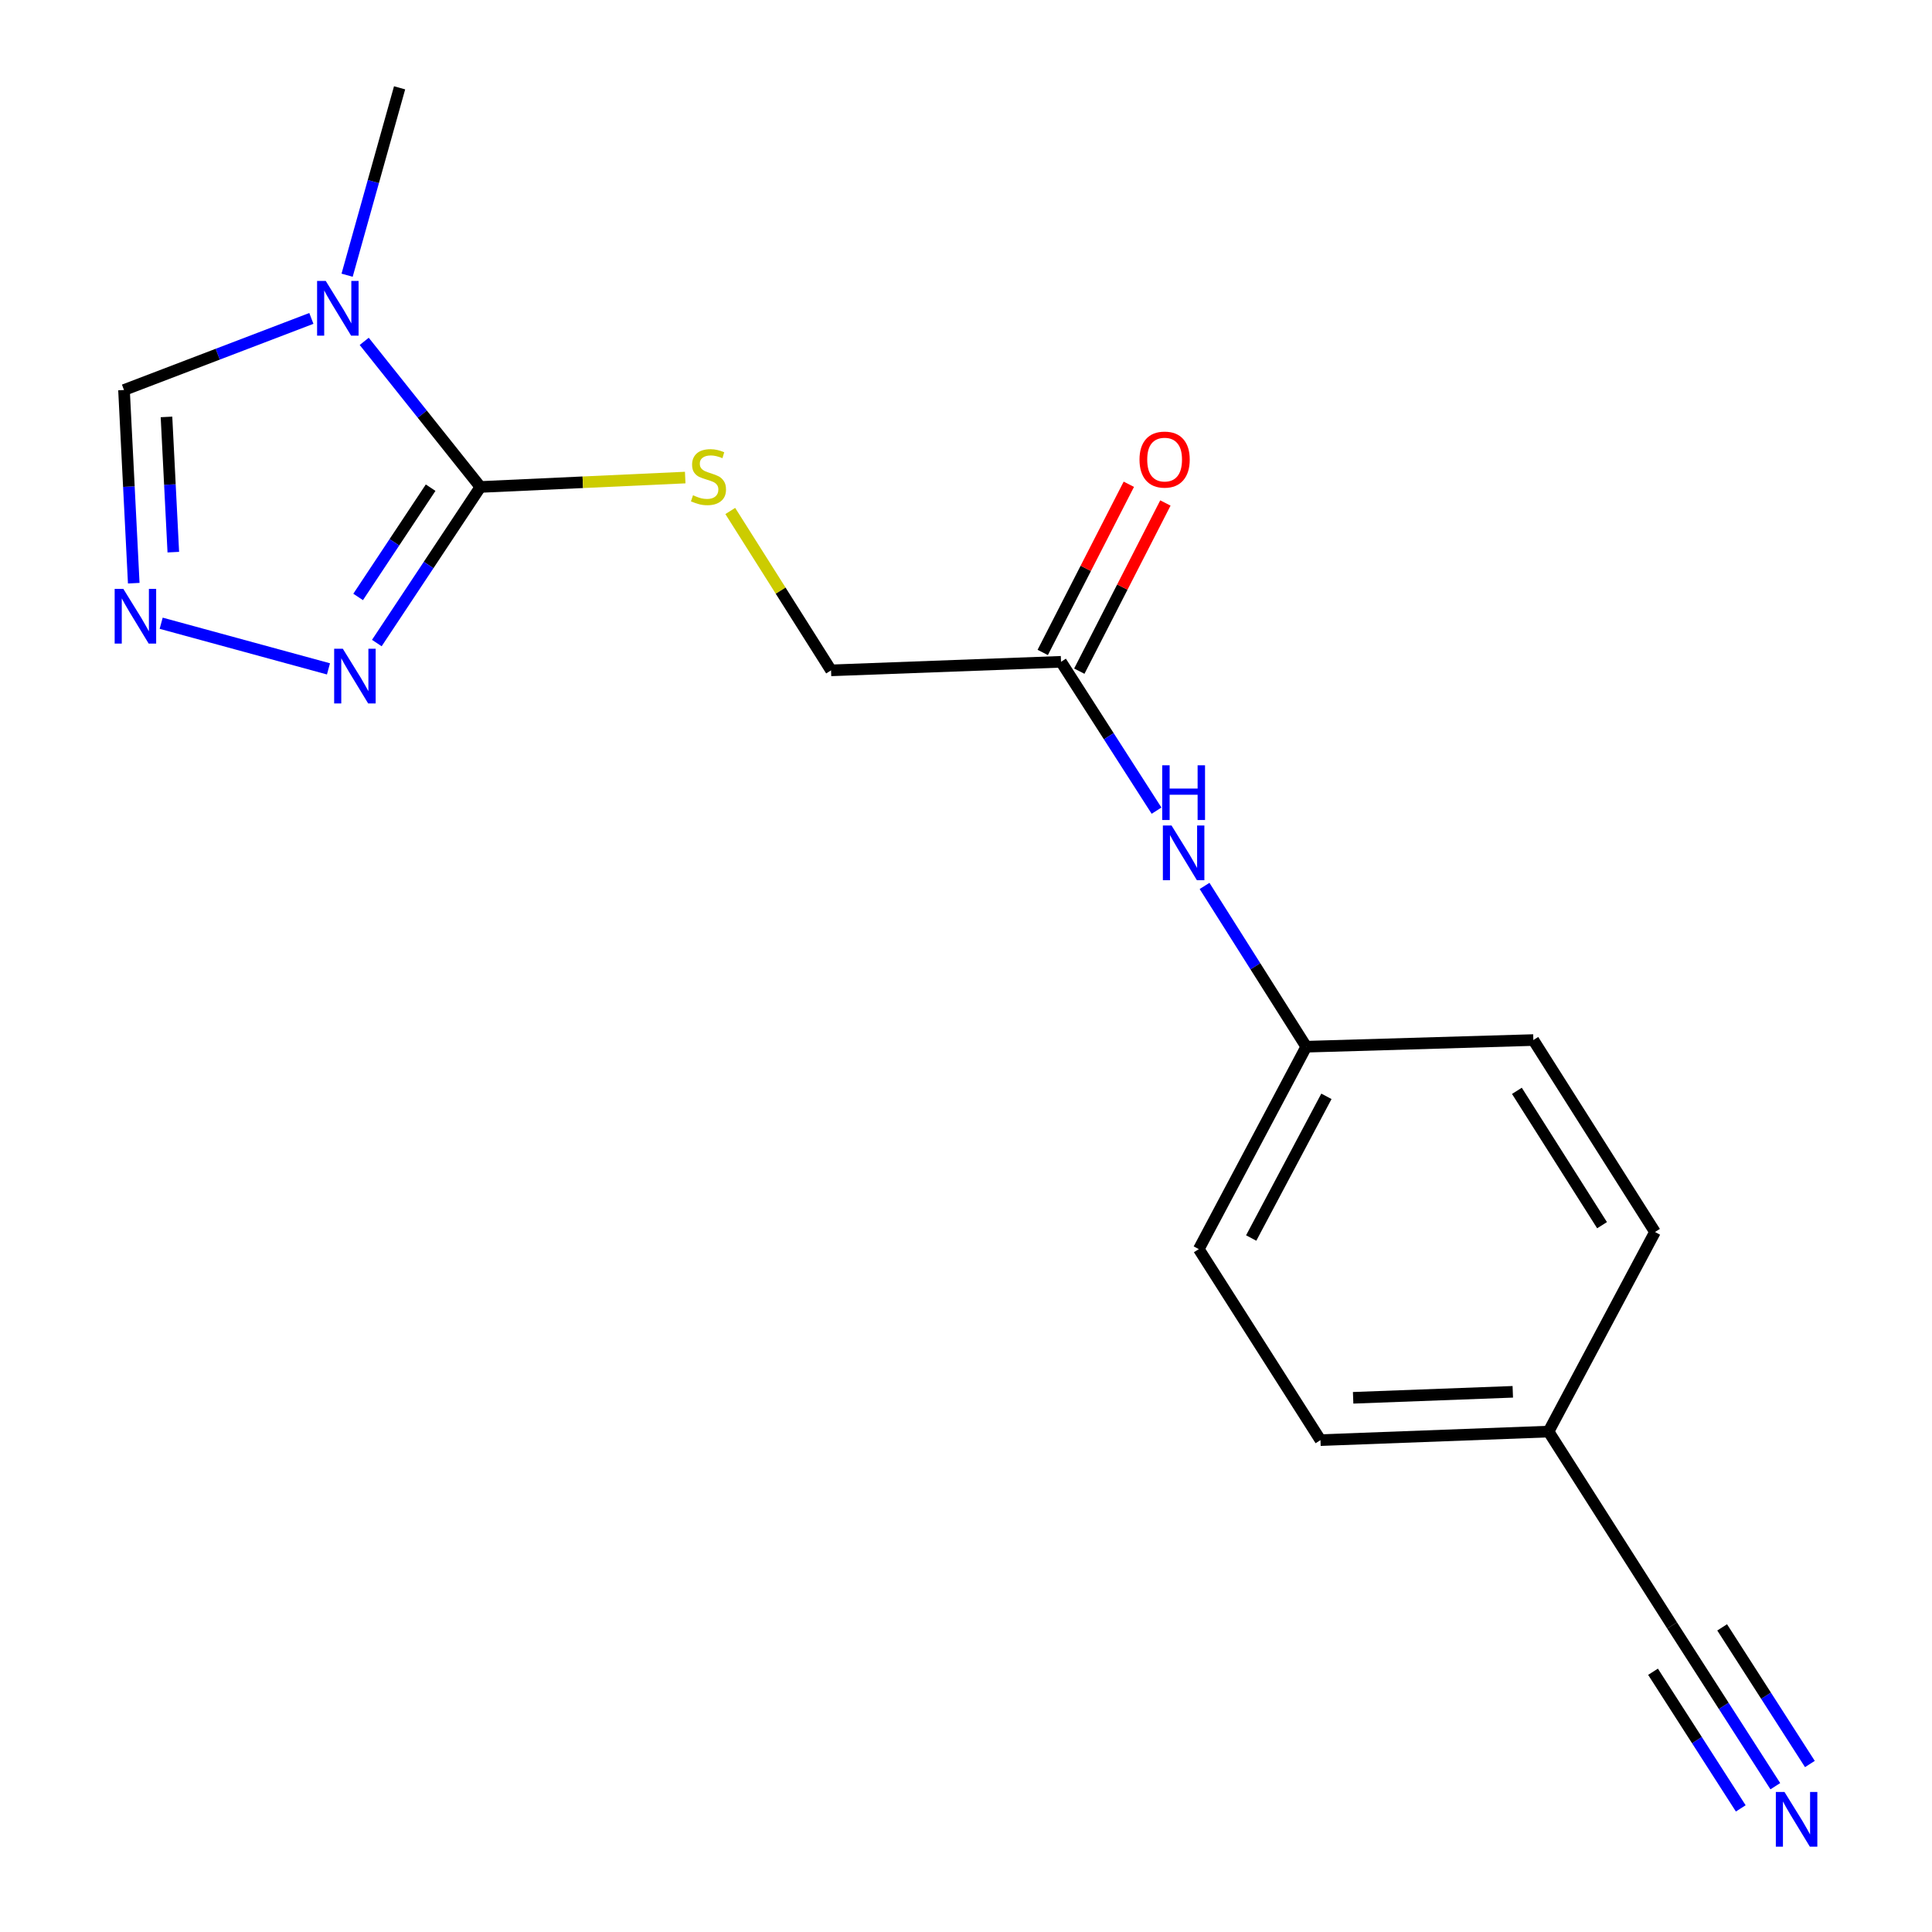 <?xml version='1.0' encoding='iso-8859-1'?>
<svg version='1.1' baseProfile='full'
              xmlns='http://www.w3.org/2000/svg'
                      xmlns:rdkit='http://www.rdkit.org/xml'
                      xmlns:xlink='http://www.w3.org/1999/xlink'
                  xml:space='preserve'
width='1000px' height='1000px' viewBox='0 0 1000 1000'>
<!-- END OF HEADER -->
<rect style='opacity:1.0;fill:#FFFFFF;stroke:none' width='1000' height='1000' x='0' y='0'> </rect>
<path class='bond-0' d='M 188.523,176.69 L 218.586,214.372' style='fill:none;fill-rule:evenodd;stroke:#0000FF;stroke-width:6px;stroke-linecap:butt;stroke-linejoin:miter;stroke-opacity:1' />
<path class='bond-0' d='M 218.586,214.372 L 248.65,252.053' style='fill:none;fill-rule:evenodd;stroke:#000000;stroke-width:6px;stroke-linecap:butt;stroke-linejoin:miter;stroke-opacity:1' />
<path class='bond-3' d='M 161.164,164.809 L 112.674,183.338' style='fill:none;fill-rule:evenodd;stroke:#0000FF;stroke-width:6px;stroke-linecap:butt;stroke-linejoin:miter;stroke-opacity:1' />
<path class='bond-3' d='M 112.674,183.338 L 64.185,201.868' style='fill:none;fill-rule:evenodd;stroke:#000000;stroke-width:6px;stroke-linecap:butt;stroke-linejoin:miter;stroke-opacity:1' />
<path class='bond-13' d='M 179.662,142.45 L 193.244,93.952' style='fill:none;fill-rule:evenodd;stroke:#0000FF;stroke-width:6px;stroke-linecap:butt;stroke-linejoin:miter;stroke-opacity:1' />
<path class='bond-13' d='M 193.244,93.952 L 206.827,45.455' style='fill:none;fill-rule:evenodd;stroke:#000000;stroke-width:6px;stroke-linecap:butt;stroke-linejoin:miter;stroke-opacity:1' />
<path class='bond-1' d='M 248.65,252.053 L 221.847,292.449' style='fill:none;fill-rule:evenodd;stroke:#000000;stroke-width:6px;stroke-linecap:butt;stroke-linejoin:miter;stroke-opacity:1' />
<path class='bond-1' d='M 221.847,292.449 L 195.044,332.846' style='fill:none;fill-rule:evenodd;stroke:#0000FF;stroke-width:6px;stroke-linecap:butt;stroke-linejoin:miter;stroke-opacity:1' />
<path class='bond-1' d='M 222.894,252.418 L 204.132,280.696' style='fill:none;fill-rule:evenodd;stroke:#000000;stroke-width:6px;stroke-linecap:butt;stroke-linejoin:miter;stroke-opacity:1' />
<path class='bond-1' d='M 204.132,280.696 L 185.37,308.973' style='fill:none;fill-rule:evenodd;stroke:#0000FF;stroke-width:6px;stroke-linecap:butt;stroke-linejoin:miter;stroke-opacity:1' />
<path class='bond-5' d='M 248.65,252.053 L 301.658,249.619' style='fill:none;fill-rule:evenodd;stroke:#000000;stroke-width:6px;stroke-linecap:butt;stroke-linejoin:miter;stroke-opacity:1' />
<path class='bond-5' d='M 301.658,249.619 L 354.666,247.184' style='fill:none;fill-rule:evenodd;stroke:#CCCC00;stroke-width:6px;stroke-linecap:butt;stroke-linejoin:miter;stroke-opacity:1' />
<path class='bond-18' d='M 170.017,346.21 L 83.42,322.587' style='fill:none;fill-rule:evenodd;stroke:#0000FF;stroke-width:6px;stroke-linecap:butt;stroke-linejoin:miter;stroke-opacity:1' />
<path class='bond-2' d='M 69.228,301.86 L 66.707,251.864' style='fill:none;fill-rule:evenodd;stroke:#0000FF;stroke-width:6px;stroke-linecap:butt;stroke-linejoin:miter;stroke-opacity:1' />
<path class='bond-2' d='M 66.707,251.864 L 64.185,201.868' style='fill:none;fill-rule:evenodd;stroke:#000000;stroke-width:6px;stroke-linecap:butt;stroke-linejoin:miter;stroke-opacity:1' />
<path class='bond-2' d='M 89.705,285.79 L 87.939,250.793' style='fill:none;fill-rule:evenodd;stroke:#0000FF;stroke-width:6px;stroke-linecap:butt;stroke-linejoin:miter;stroke-opacity:1' />
<path class='bond-2' d='M 87.939,250.793 L 86.174,215.796' style='fill:none;fill-rule:evenodd;stroke:#000000;stroke-width:6px;stroke-linecap:butt;stroke-linejoin:miter;stroke-opacity:1' />
<path class='bond-4' d='M 918.904,924.534 L 892.192,882.931' style='fill:none;fill-rule:evenodd;stroke:#0000FF;stroke-width:6px;stroke-linecap:butt;stroke-linejoin:miter;stroke-opacity:1' />
<path class='bond-4' d='M 892.192,882.931 L 865.48,841.329' style='fill:none;fill-rule:evenodd;stroke:#000000;stroke-width:6px;stroke-linecap:butt;stroke-linejoin:miter;stroke-opacity:1' />
<path class='bond-4' d='M 936.793,913.048 L 914.089,877.685' style='fill:none;fill-rule:evenodd;stroke:#0000FF;stroke-width:6px;stroke-linecap:butt;stroke-linejoin:miter;stroke-opacity:1' />
<path class='bond-4' d='M 914.089,877.685 L 891.384,842.323' style='fill:none;fill-rule:evenodd;stroke:#000000;stroke-width:6px;stroke-linecap:butt;stroke-linejoin:miter;stroke-opacity:1' />
<path class='bond-4' d='M 901.014,936.02 L 878.309,900.658' style='fill:none;fill-rule:evenodd;stroke:#0000FF;stroke-width:6px;stroke-linecap:butt;stroke-linejoin:miter;stroke-opacity:1' />
<path class='bond-4' d='M 878.309,900.658 L 855.604,865.296' style='fill:none;fill-rule:evenodd;stroke:#000000;stroke-width:6px;stroke-linecap:butt;stroke-linejoin:miter;stroke-opacity:1' />
<path class='bond-10' d='M 377.986,264.48 L 404.068,305.729' style='fill:none;fill-rule:evenodd;stroke:#CCCC00;stroke-width:6px;stroke-linecap:butt;stroke-linejoin:miter;stroke-opacity:1' />
<path class='bond-10' d='M 404.068,305.729 L 430.15,346.978' style='fill:none;fill-rule:evenodd;stroke:#000000;stroke-width:6px;stroke-linecap:butt;stroke-linejoin:miter;stroke-opacity:1' />
<path class='bond-6' d='M 865.48,841.329 L 801.524,740.982' style='fill:none;fill-rule:evenodd;stroke:#000000;stroke-width:6px;stroke-linecap:butt;stroke-linejoin:miter;stroke-opacity:1' />
<path class='bond-7' d='M 549.181,342.549 L 430.15,346.978' style='fill:none;fill-rule:evenodd;stroke:#000000;stroke-width:6px;stroke-linecap:butt;stroke-linejoin:miter;stroke-opacity:1' />
<path class='bond-8' d='M 549.181,342.549 L 573.903,381.069' style='fill:none;fill-rule:evenodd;stroke:#000000;stroke-width:6px;stroke-linecap:butt;stroke-linejoin:miter;stroke-opacity:1' />
<path class='bond-8' d='M 573.903,381.069 L 598.624,419.59' style='fill:none;fill-rule:evenodd;stroke:#0000FF;stroke-width:6px;stroke-linecap:butt;stroke-linejoin:miter;stroke-opacity:1' />
<path class='bond-9' d='M 558.643,347.393 L 580.924,303.868' style='fill:none;fill-rule:evenodd;stroke:#000000;stroke-width:6px;stroke-linecap:butt;stroke-linejoin:miter;stroke-opacity:1' />
<path class='bond-9' d='M 580.924,303.868 L 603.204,260.343' style='fill:none;fill-rule:evenodd;stroke:#FF0000;stroke-width:6px;stroke-linecap:butt;stroke-linejoin:miter;stroke-opacity:1' />
<path class='bond-9' d='M 539.719,337.705 L 561.999,294.18' style='fill:none;fill-rule:evenodd;stroke:#000000;stroke-width:6px;stroke-linecap:butt;stroke-linejoin:miter;stroke-opacity:1' />
<path class='bond-9' d='M 561.999,294.18 L 584.279,250.655' style='fill:none;fill-rule:evenodd;stroke:#FF0000;stroke-width:6px;stroke-linecap:butt;stroke-linejoin:miter;stroke-opacity:1' />
<path class='bond-12' d='M 623.476,458.559 L 649.795,500.168' style='fill:none;fill-rule:evenodd;stroke:#0000FF;stroke-width:6px;stroke-linecap:butt;stroke-linejoin:miter;stroke-opacity:1' />
<path class='bond-12' d='M 649.795,500.168 L 676.114,541.778' style='fill:none;fill-rule:evenodd;stroke:#000000;stroke-width:6px;stroke-linecap:butt;stroke-linejoin:miter;stroke-opacity:1' />
<path class='bond-11' d='M 801.524,740.982 L 683.472,745.411' style='fill:none;fill-rule:evenodd;stroke:#000000;stroke-width:6px;stroke-linecap:butt;stroke-linejoin:miter;stroke-opacity:1' />
<path class='bond-11' d='M 783.019,720.402 L 700.383,723.502' style='fill:none;fill-rule:evenodd;stroke:#000000;stroke-width:6px;stroke-linecap:butt;stroke-linejoin:miter;stroke-opacity:1' />
<path class='bond-19' d='M 801.524,740.982 L 856.622,637.683' style='fill:none;fill-rule:evenodd;stroke:#000000;stroke-width:6px;stroke-linecap:butt;stroke-linejoin:miter;stroke-opacity:1' />
<path class='bond-16' d='M 676.114,541.778 L 793.658,538.329' style='fill:none;fill-rule:evenodd;stroke:#000000;stroke-width:6px;stroke-linecap:butt;stroke-linejoin:miter;stroke-opacity:1' />
<path class='bond-17' d='M 676.114,541.778 L 620.496,646.541' style='fill:none;fill-rule:evenodd;stroke:#000000;stroke-width:6px;stroke-linecap:butt;stroke-linejoin:miter;stroke-opacity:1' />
<path class='bond-17' d='M 686.549,567.461 L 647.617,640.796' style='fill:none;fill-rule:evenodd;stroke:#000000;stroke-width:6px;stroke-linecap:butt;stroke-linejoin:miter;stroke-opacity:1' />
<path class='bond-14' d='M 856.622,637.683 L 793.658,538.329' style='fill:none;fill-rule:evenodd;stroke:#000000;stroke-width:6px;stroke-linecap:butt;stroke-linejoin:miter;stroke-opacity:1' />
<path class='bond-14' d='M 829.22,634.16 L 785.145,564.612' style='fill:none;fill-rule:evenodd;stroke:#000000;stroke-width:6px;stroke-linecap:butt;stroke-linejoin:miter;stroke-opacity:1' />
<path class='bond-15' d='M 683.472,745.411 L 620.496,646.541' style='fill:none;fill-rule:evenodd;stroke:#000000;stroke-width:6px;stroke-linecap:butt;stroke-linejoin:miter;stroke-opacity:1' />
<path  class='atom-0' d='M 168.606 145.413
L 177.886 160.413
Q 178.806 161.893, 180.286 164.573
Q 181.766 167.253, 181.846 167.413
L 181.846 145.413
L 185.606 145.413
L 185.606 173.733
L 181.726 173.733
L 171.766 157.333
Q 170.606 155.413, 169.366 153.213
Q 168.166 151.013, 167.806 150.333
L 167.806 173.733
L 164.126 173.733
L 164.126 145.413
L 168.606 145.413
' fill='#0000FF'/>
<path  class='atom-2' d='M 177.441 335.783
L 186.721 350.783
Q 187.641 352.263, 189.121 354.943
Q 190.601 357.623, 190.681 357.783
L 190.681 335.783
L 194.441 335.783
L 194.441 364.103
L 190.561 364.103
L 180.601 347.703
Q 179.441 345.783, 178.201 343.583
Q 177.001 341.383, 176.641 340.703
L 176.641 364.103
L 172.961 364.103
L 172.961 335.783
L 177.441 335.783
' fill='#0000FF'/>
<path  class='atom-3' d='M 63.83 304.791
L 73.11 319.791
Q 74.03 321.271, 75.51 323.951
Q 76.99 326.631, 77.07 326.791
L 77.07 304.791
L 80.83 304.791
L 80.83 333.111
L 76.95 333.111
L 66.99 316.711
Q 65.83 314.791, 64.59 312.591
Q 63.39 310.391, 63.03 309.711
L 63.03 333.111
L 59.35 333.111
L 59.35 304.791
L 63.83 304.791
' fill='#0000FF'/>
<path  class='atom-5' d='M 923.65 927.515
L 932.93 942.515
Q 933.85 943.995, 935.33 946.675
Q 936.81 949.355, 936.89 949.515
L 936.89 927.515
L 940.65 927.515
L 940.65 955.835
L 936.77 955.835
L 926.81 939.435
Q 925.65 937.515, 924.41 935.315
Q 923.21 933.115, 922.85 932.435
L 922.85 955.835
L 919.17 955.835
L 919.17 927.515
L 923.65 927.515
' fill='#0000FF'/>
<path  class='atom-6' d='M 358.701 256.352
Q 359.021 256.472, 360.341 257.032
Q 361.661 257.592, 363.101 257.952
Q 364.581 258.272, 366.021 258.272
Q 368.701 258.272, 370.261 256.992
Q 371.821 255.672, 371.821 253.392
Q 371.821 251.832, 371.021 250.872
Q 370.261 249.912, 369.061 249.392
Q 367.861 248.872, 365.861 248.272
Q 363.341 247.512, 361.821 246.792
Q 360.341 246.072, 359.261 244.552
Q 358.221 243.032, 358.221 240.472
Q 358.221 236.912, 360.621 234.712
Q 363.061 232.512, 367.861 232.512
Q 371.141 232.512, 374.861 234.072
L 373.941 237.152
Q 370.541 235.752, 367.981 235.752
Q 365.221 235.752, 363.701 236.912
Q 362.181 238.032, 362.221 239.992
Q 362.221 241.512, 362.981 242.432
Q 363.781 243.352, 364.901 243.872
Q 366.061 244.392, 367.981 244.992
Q 370.541 245.792, 372.061 246.592
Q 373.581 247.392, 374.661 249.032
Q 375.781 250.632, 375.781 253.392
Q 375.781 257.312, 373.141 259.432
Q 370.541 261.512, 366.181 261.512
Q 363.661 261.512, 361.741 260.952
Q 359.861 260.432, 357.621 259.512
L 358.701 256.352
' fill='#CCCC00'/>
<path  class='atom-9' d='M 606.382 427.271
L 615.662 442.271
Q 616.582 443.751, 618.062 446.431
Q 619.542 449.111, 619.622 449.271
L 619.622 427.271
L 623.382 427.271
L 623.382 455.591
L 619.502 455.591
L 609.542 439.191
Q 608.382 437.271, 607.142 435.071
Q 605.942 432.871, 605.582 432.191
L 605.582 455.591
L 601.902 455.591
L 601.902 427.271
L 606.382 427.271
' fill='#0000FF'/>
<path  class='atom-9' d='M 601.562 396.119
L 605.402 396.119
L 605.402 408.159
L 619.882 408.159
L 619.882 396.119
L 623.722 396.119
L 623.722 424.439
L 619.882 424.439
L 619.882 411.359
L 605.402 411.359
L 605.402 424.439
L 601.562 424.439
L 601.562 396.119
' fill='#0000FF'/>
<path  class='atom-10' d='M 589.803 237.877
Q 589.803 231.077, 593.163 227.277
Q 596.523 223.477, 602.803 223.477
Q 609.083 223.477, 612.443 227.277
Q 615.803 231.077, 615.803 237.877
Q 615.803 244.757, 612.403 248.677
Q 609.003 252.557, 602.803 252.557
Q 596.563 252.557, 593.163 248.677
Q 589.803 244.797, 589.803 237.877
M 602.803 249.357
Q 607.123 249.357, 609.443 246.477
Q 611.803 243.557, 611.803 237.877
Q 611.803 232.317, 609.443 229.517
Q 607.123 226.677, 602.803 226.677
Q 598.483 226.677, 596.123 229.477
Q 593.803 232.277, 593.803 237.877
Q 593.803 243.597, 596.123 246.477
Q 598.483 249.357, 602.803 249.357
' fill='#FF0000'/>
</svg>
